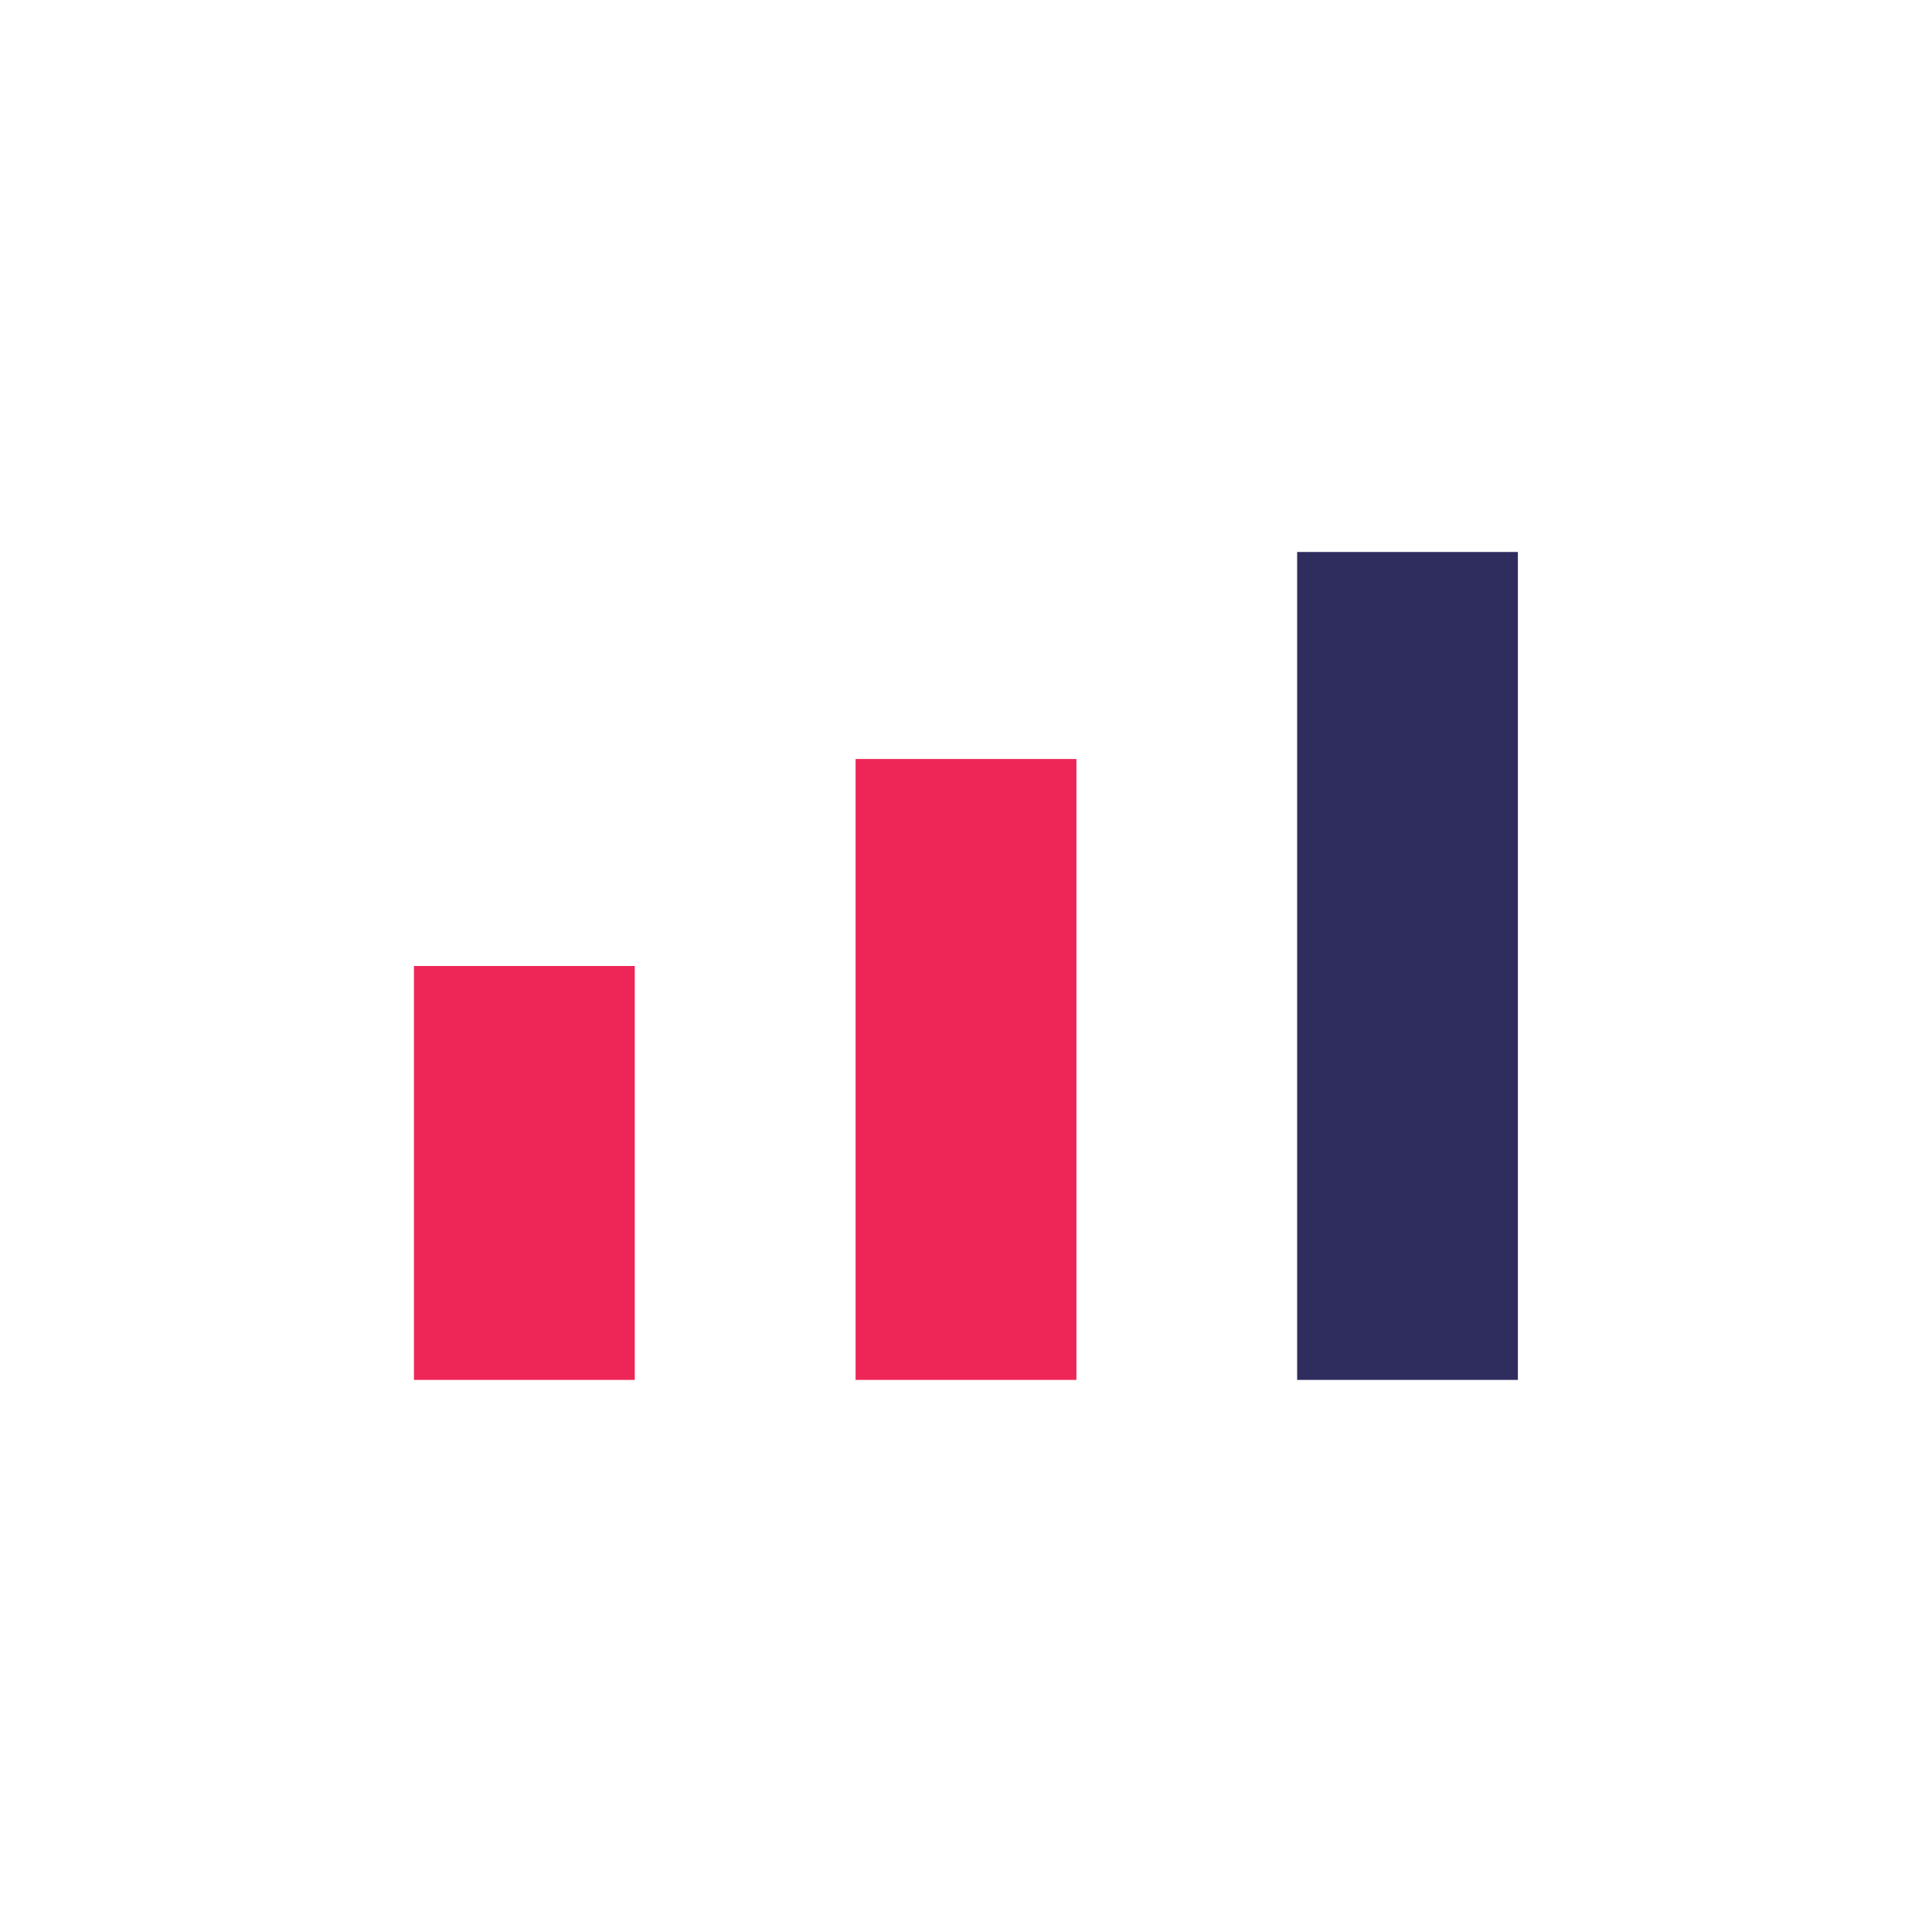 <svg width="20" height="20" viewBox="0 0 20 20" fill="none" xmlns="http://www.w3.org/2000/svg">
<g clip-path="url(#clip0_1630_7346)">
<path d="M6.571 14.286H4.285L4.285 10H6.571V14.286Z" fill="#ED2657"/>
<path d="M11.143 14.286H8.857V7.857H11.143V14.286Z" fill="#ED2657"/>
<path d="M15.713 14.286H13.428V5.714L15.713 5.714V14.286Z" fill="#2F2C5E"/>
</g>
<defs>
<clipPath id="clip0_1630_7346">
<rect width="11.429" height="8.571" fill="white" transform="translate(4.285 5.714)"/>
</clipPath>
</defs>
</svg>
